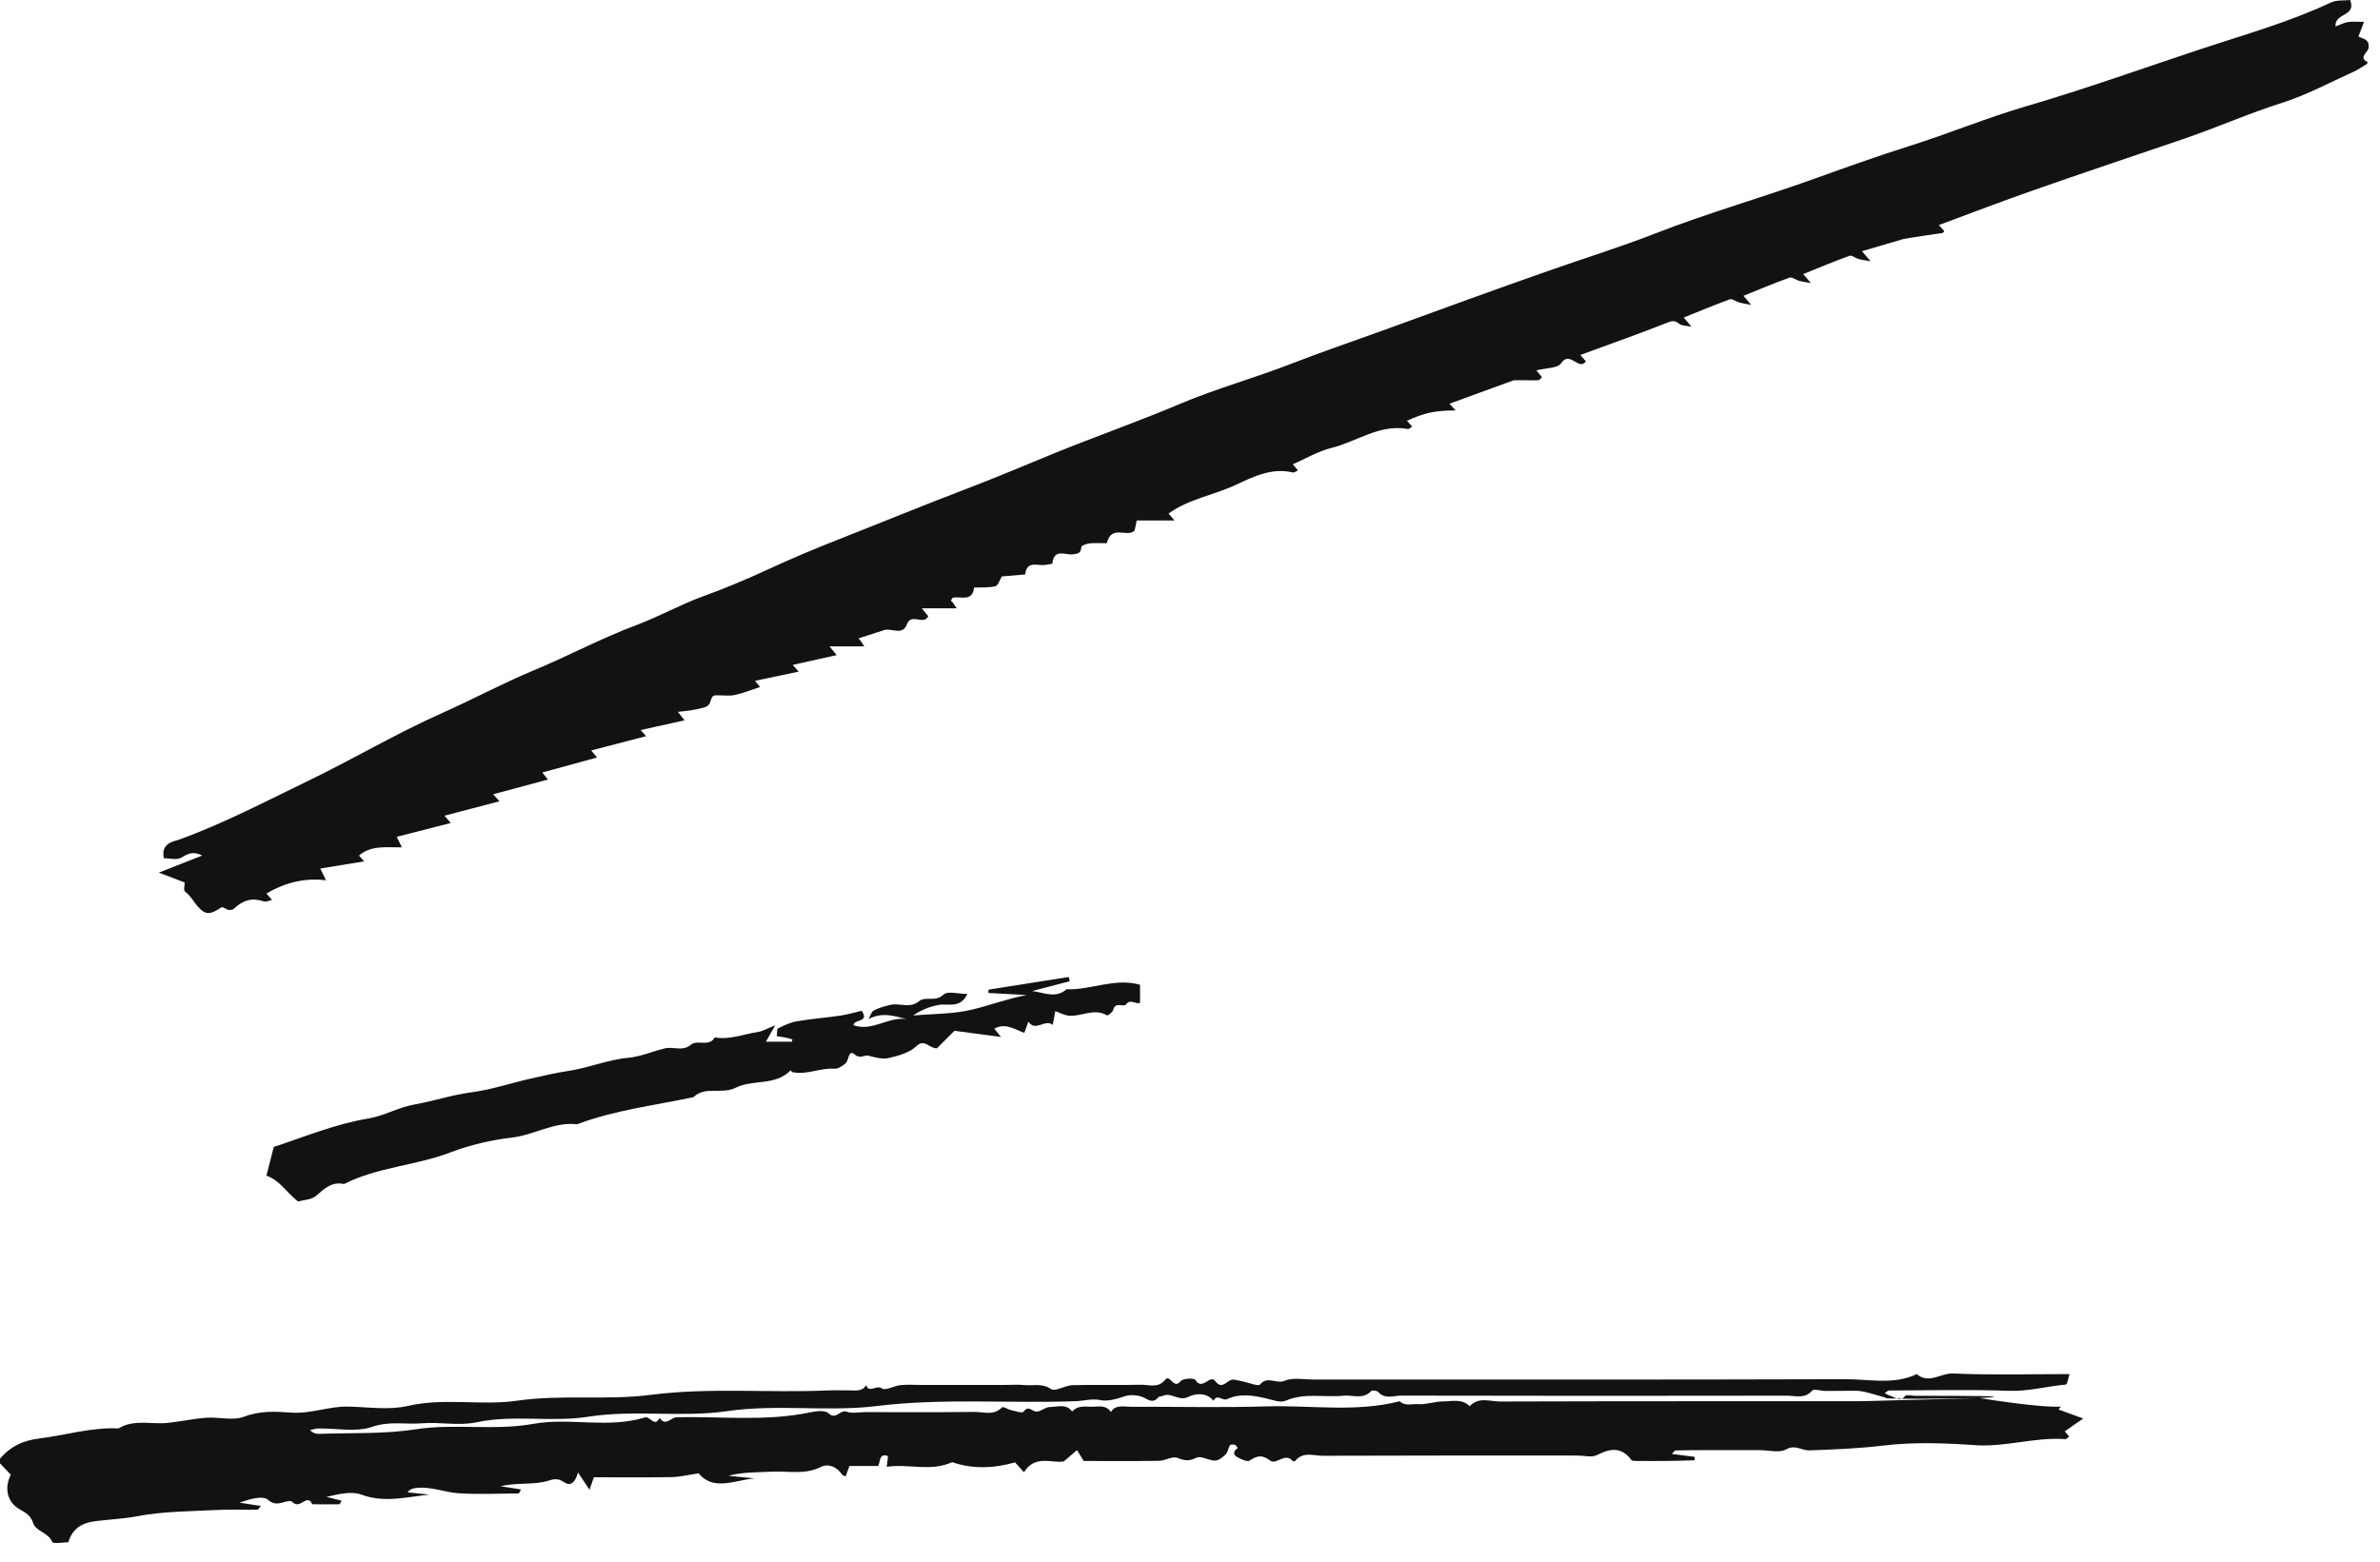 <svg width="99" height="65" viewBox="0 0 99 65" fill="none" xmlns="http://www.w3.org/2000/svg">
<path fill-rule="evenodd" clip-rule="evenodd" d="M34.506 26.892C34.646 27.064 34.708 27.14 34.803 27.255C34.188 27.391 33.586 27.524 32.976 27.66C33.067 27.765 33.135 27.843 33.221 27.942C32.61 28.071 32.022 28.195 31.405 28.324C31.483 28.42 31.546 28.496 31.616 28.581C31.264 28.695 30.916 28.84 30.554 28.915C30.301 28.968 30.028 28.916 29.766 28.928C29.486 28.94 29.661 29.324 29.309 29.427C28.974 29.525 28.623 29.574 28.198 29.616C28.318 29.768 28.375 29.842 28.474 29.968C27.856 30.104 27.257 30.237 26.649 30.372C26.737 30.47 26.809 30.548 26.879 30.626C26.132 30.82 25.386 31.014 24.591 31.221C24.706 31.359 24.771 31.436 24.836 31.514C24.092 31.718 23.342 31.922 22.558 32.138C22.686 32.298 22.746 32.373 22.793 32.431C22.031 32.637 21.287 32.837 20.512 33.045C20.637 33.182 20.708 33.26 20.777 33.336C20.028 33.532 19.283 33.727 18.49 33.935C18.606 34.072 18.672 34.149 18.749 34.239C18.01 34.428 17.271 34.617 16.502 34.814C16.581 34.973 16.631 35.076 16.716 35.249C16.082 35.264 15.442 35.152 14.932 35.594C14.993 35.661 15.064 35.741 15.149 35.835C14.551 35.932 13.96 36.029 13.323 36.133C13.419 36.328 13.469 36.432 13.561 36.622C12.639 36.508 11.83 36.736 11.081 37.173C11.15 37.252 11.22 37.33 11.319 37.442C11.185 37.469 11.068 37.532 10.983 37.503C10.5 37.34 10.133 37.426 9.714 37.816C9.668 37.858 9.567 37.865 9.499 37.852C9.399 37.831 9.27 37.715 9.215 37.747C8.964 37.893 8.712 38.104 8.427 37.901C8.132 37.691 7.999 37.315 7.694 37.091C7.626 37.04 7.684 36.816 7.684 36.714C7.338 36.582 7.046 36.471 6.606 36.303C7.298 36.031 7.825 35.823 8.41 35.593C8.027 35.393 7.807 35.522 7.537 35.682C7.35 35.792 7.047 35.703 6.813 35.703C6.695 35.063 7.201 35.021 7.475 34.921C9.314 34.253 11.041 33.344 12.795 32.497C14.68 31.586 16.488 30.511 18.398 29.661C19.673 29.094 20.901 28.43 22.184 27.896C23.631 27.294 25.015 26.55 26.481 26.002C27.428 25.647 28.305 25.148 29.262 24.802C30.17 24.474 31.08 24.09 31.957 23.684C32.907 23.245 33.868 22.838 34.839 22.457C36.651 21.745 38.453 21.002 40.275 20.309C41.472 19.854 42.66 19.344 43.851 18.859C45.591 18.15 47.364 17.531 49.097 16.798C50.601 16.161 52.19 15.726 53.715 15.132C54.981 14.639 56.267 14.205 57.543 13.741C59.833 12.906 62.123 12.07 64.424 11.263C65.901 10.745 67.402 10.279 68.86 9.71C71.04 8.861 73.29 8.222 75.485 7.432C76.797 6.959 78.107 6.491 79.438 6.071C81.065 5.557 82.649 4.899 84.285 4.42C86.733 3.705 89.129 2.843 91.546 2.042C93.365 1.439 95.214 0.925 96.956 0.105C97.196 -0.007 97.505 0.029 97.757 0C98.033 0.702 97.108 0.519 97.149 1.099C97.344 1.028 97.502 0.945 97.67 0.917C97.848 0.887 98.034 0.91 98.335 0.91C98.237 1.166 98.17 1.34 98.103 1.516C98.267 1.625 98.566 1.6 98.527 1.987C98.508 2.18 98.078 2.382 98.495 2.592C98.476 2.619 98.464 2.655 98.438 2.671C98.258 2.781 98.083 2.903 97.892 2.989C96.909 3.431 95.949 3.954 94.928 4.277C93.529 4.72 92.192 5.316 90.808 5.787C88.729 6.494 86.647 7.193 84.575 7.918C83.261 8.378 81.961 8.878 80.648 9.363C80.734 9.458 80.805 9.537 80.877 9.617C80.849 9.645 80.824 9.691 80.795 9.694C80.742 9.7 79.262 9.918 79.165 9.947C78.604 10.112 78.043 10.277 77.452 10.45C77.578 10.597 77.643 10.675 77.809 10.87C77.559 10.824 77.432 10.812 77.312 10.777C77.18 10.739 77.027 10.607 76.93 10.643C76.284 10.876 75.65 11.143 75.008 11.402C75.094 11.503 75.159 11.579 75.326 11.778C75.072 11.729 74.945 11.714 74.825 11.679C74.693 11.641 74.541 11.512 74.443 11.548C73.797 11.781 73.165 12.047 72.523 12.305C72.609 12.407 72.674 12.484 72.842 12.686C72.584 12.633 72.458 12.616 72.338 12.581C72.207 12.543 72.054 12.418 71.956 12.453C71.311 12.686 70.679 12.952 70.039 13.209C70.125 13.313 70.189 13.389 70.359 13.594C70.096 13.538 69.943 13.548 69.857 13.477C69.697 13.346 69.595 13.329 69.38 13.414C68.182 13.886 66.968 14.316 65.736 14.768C65.826 14.871 65.894 14.949 65.967 15.031C65.677 15.455 65.304 14.565 64.938 15.11C64.791 15.328 64.292 15.308 63.908 15.408C64.017 15.542 64.079 15.617 64.14 15.691C64.1 15.732 64.062 15.785 64.011 15.818C63.991 15.831 62.995 15.808 62.959 15.822C62.076 16.144 61.194 16.467 60.294 16.795C60.401 16.913 60.472 16.993 60.545 17.074C59.675 17.082 59.285 17.165 58.524 17.505C58.597 17.585 58.668 17.664 58.739 17.742C58.684 17.778 58.618 17.858 58.569 17.849C57.39 17.628 56.446 18.372 55.386 18.634C54.828 18.773 54.312 19.082 53.775 19.315C53.857 19.41 53.922 19.487 53.99 19.569C53.909 19.605 53.837 19.67 53.783 19.657C52.906 19.442 52.112 19.84 51.399 20.174C50.48 20.604 49.451 20.756 48.608 21.365C48.655 21.421 48.722 21.498 48.853 21.652H47.283C47.247 21.828 47.226 21.931 47.199 22.062C46.923 22.402 46.229 21.787 46.04 22.6C45.826 22.6 45.574 22.583 45.326 22.606C45.201 22.618 44.982 22.697 44.98 22.755C44.967 23.009 44.849 23.034 44.63 23.063C44.325 23.102 43.844 22.801 43.777 23.432C43.773 23.466 43.584 23.486 43.479 23.502C43.161 23.552 42.704 23.302 42.646 23.898C42.319 23.927 41.991 23.955 41.673 23.982C41.584 24.125 41.519 24.36 41.403 24.388C41.122 24.457 40.816 24.432 40.52 24.444C40.451 25.064 39.927 24.789 39.626 24.868C39.588 24.935 39.554 24.969 39.561 24.987C39.573 25.019 39.614 25.039 39.636 25.07C39.673 25.12 39.705 25.174 39.793 25.308H38.346C38.486 25.48 38.547 25.555 38.611 25.634C38.434 26.032 37.904 25.481 37.724 25.973C37.544 26.463 37.089 26.115 36.775 26.214C36.441 26.321 36.109 26.43 35.727 26.554C35.746 26.518 35.714 26.552 35.722 26.57C35.734 26.602 35.775 26.622 35.797 26.652C35.833 26.702 35.864 26.756 35.95 26.892H34.506Z" fill="#121212"/>
<path fill-rule="evenodd" clip-rule="evenodd" d="M82.343 58.165C86.409 58.804 85.744 58.326 85.636 58.641C85.926 58.747 86.219 58.854 86.654 59.014C86.316 59.25 86.102 59.399 85.886 59.549C85.934 59.605 86.002 59.683 86.07 59.761C86.02 59.797 85.963 59.876 85.912 59.872C84.653 59.779 83.435 60.209 82.165 60.123C80.891 60.035 79.593 59.987 78.331 60.14C77.304 60.264 76.286 60.303 75.26 60.34C74.943 60.351 74.685 60.084 74.3 60.298C74.012 60.458 73.565 60.33 73.188 60.33H71.946C71.57 60.33 71.193 60.328 70.817 60.33C70.442 60.331 70.067 60.334 69.692 60.342C69.665 60.343 69.638 60.392 69.543 60.487C69.897 60.533 70.195 60.571 70.493 60.609C70.492 60.657 70.49 60.705 70.489 60.752C70.096 60.762 69.704 60.776 69.311 60.78C68.897 60.785 68.483 60.783 68.069 60.779C67.999 60.779 67.894 60.783 67.863 60.742C67.447 60.182 66.977 60.251 66.422 60.538C66.213 60.645 65.904 60.555 65.64 60.555C62.102 60.555 58.564 60.55 55.026 60.564C54.641 60.565 54.196 60.376 53.875 60.779C53.86 60.797 53.783 60.797 53.768 60.779C53.45 60.405 53.088 60.963 52.835 60.765C52.509 60.511 52.289 60.555 51.982 60.764C51.888 60.828 51.643 60.713 51.49 60.635C51.277 60.526 51.29 60.375 51.488 60.242C51.449 60.196 51.418 60.124 51.37 60.11C51.304 60.091 51.186 60.091 51.162 60.129C51.088 60.244 51.078 60.412 50.987 60.502C50.867 60.623 50.694 60.763 50.543 60.765C50.282 60.768 49.96 60.551 49.771 60.644C49.468 60.794 49.277 60.775 48.977 60.652C48.772 60.569 48.468 60.77 48.207 60.774C47.156 60.791 46.105 60.781 45.078 60.781C44.975 60.613 44.888 60.471 44.8 60.33C44.659 60.449 44.519 60.569 44.256 60.794C43.816 60.904 43.054 60.486 42.595 61.249C42.46 61.1 42.335 60.962 42.224 60.84C41.331 61.089 40.467 61.125 39.604 60.83C38.712 61.242 37.787 60.883 36.886 61.024C36.905 60.816 36.952 60.581 36.924 60.572C36.573 60.453 36.629 60.774 36.531 60.989H35.334C35.274 61.154 35.226 61.284 35.175 61.422C35.123 61.396 35.05 61.384 35.023 61.342C34.808 61.014 34.441 60.88 34.152 61.026C33.474 61.37 32.776 61.188 32.09 61.226C31.499 61.26 30.904 61.233 30.3 61.397C30.662 61.433 31.024 61.47 31.386 61.506C30.559 61.578 29.679 62.045 29.06 61.295C28.625 61.358 28.278 61.446 27.93 61.452C26.847 61.471 25.763 61.459 24.702 61.459C24.635 61.651 24.589 61.782 24.522 61.978C24.339 61.703 24.19 61.479 24.042 61.255C23.965 61.564 23.787 61.886 23.464 61.664C23.122 61.429 22.927 61.59 22.614 61.653C22.042 61.767 21.431 61.685 20.82 61.831C21.1 61.875 21.38 61.919 21.675 61.966C21.628 62.039 21.598 62.13 21.566 62.131C20.738 62.138 19.908 62.175 19.082 62.124C18.474 62.087 17.886 61.814 17.256 61.912C17.154 61.928 17.054 61.957 16.951 62.085C17.253 62.117 17.555 62.148 17.857 62.18C16.913 62.277 15.988 62.535 15.036 62.182C14.615 62.026 14.088 62.156 13.58 62.276C13.787 62.327 13.995 62.378 14.21 62.43C14.173 62.49 14.143 62.582 14.112 62.582C13.737 62.59 13.361 62.584 12.986 62.581C12.784 62.105 12.483 62.812 12.176 62.499C11.977 62.296 11.561 62.774 11.158 62.403C10.938 62.202 10.382 62.367 9.961 62.514C10.252 62.559 10.542 62.605 10.851 62.653C10.785 62.725 10.745 62.808 10.703 62.809C10.139 62.817 9.573 62.79 9.01 62.82C7.911 62.877 6.796 62.873 5.723 63.077C5.144 63.188 4.577 63.21 4.004 63.28C3.513 63.339 3.034 63.512 2.842 64.162C2.646 64.162 2.211 64.24 2.173 64.149C2.005 63.752 1.495 63.711 1.381 63.369C1.273 63.047 1.096 62.947 0.829 62.797C0.29 62.495 0.174 61.916 0.446 61.351C0.298 61.194 0.148 61.035 0.001 60.879C0.008 60.798 -0.016 60.7 0.023 60.656C0.445 60.177 0.94 59.932 1.614 59.848C2.719 59.711 3.799 59.373 4.931 59.426C5.579 59.03 6.298 59.27 6.982 59.196C7.517 59.139 8.047 59.02 8.583 58.982C9.107 58.944 9.691 59.116 10.15 58.94C10.812 58.687 11.459 58.719 12.101 58.768C12.925 58.831 13.684 58.498 14.493 58.518C15.32 58.537 16.183 58.672 16.97 58.49C18.488 58.14 20.015 58.489 21.51 58.273C23.362 58.006 25.233 58.266 27.06 58.031C29.521 57.715 31.972 57.955 34.424 57.846C34.724 57.832 35.026 57.847 35.327 57.843C35.58 57.84 35.859 57.91 36.028 57.628C36.162 57.985 36.453 57.593 36.688 57.764C36.832 57.87 37.19 57.652 37.457 57.625C37.755 57.596 38.058 57.618 38.359 57.618H39.15H40.053H40.956H41.747C42.048 57.618 42.351 57.596 42.65 57.624C43.002 57.656 43.352 57.538 43.717 57.788C43.893 57.908 44.303 57.636 44.608 57.627C45.549 57.602 46.49 57.634 47.431 57.609C47.781 57.601 48.174 57.774 48.473 57.397C48.668 57.15 48.815 57.829 49.111 57.459C49.204 57.342 49.673 57.322 49.723 57.407C50.008 57.881 50.33 57.161 50.546 57.453C50.854 57.866 51.045 57.38 51.292 57.396C51.432 57.404 51.571 57.448 51.71 57.475C51.953 57.523 52.34 57.689 52.416 57.597C52.725 57.224 53.086 57.59 53.425 57.447C53.776 57.298 54.233 57.393 54.644 57.393C62.021 57.392 69.398 57.403 76.775 57.379C77.759 57.376 78.775 57.623 79.73 57.166C80.233 57.598 80.729 57.119 81.238 57.141C82.815 57.21 84.396 57.166 86.084 57.166C86.028 57.342 85.993 57.596 85.936 57.601C85.139 57.674 84.367 57.892 83.547 57.862C81.893 57.802 80.235 57.843 78.579 57.849C78.519 57.849 78.46 57.919 78.4 57.957C78.475 57.994 78.546 58.047 78.626 58.067C78.825 58.117 79.008 58.367 79.242 58.081C79.303 58.007 79.53 58.07 79.68 58.07C81.86 58.07 84.04 58.07 82.343 58.165C78.41 58.221 78.414 58.18 78.418 58.141C78.068 58.047 77.723 57.923 77.367 57.87C77.178 57.842 75.983 57.883 75.812 57.859C75.665 57.838 75.44 57.783 75.378 57.855C75.071 58.21 74.681 58.063 74.329 58.064C68.982 58.073 63.636 58.074 58.289 58.061C57.975 58.06 57.617 58.227 57.332 57.914C57.278 57.855 57.081 57.826 57.042 57.868C56.699 58.238 56.266 58.024 55.877 58.065C55.081 58.148 54.267 57.928 53.477 58.275C53.254 58.373 52.913 58.232 52.634 58.169C52.097 58.049 51.563 57.962 51.039 58.209C50.856 58.295 50.63 57.972 50.479 58.278C50.19 57.914 49.705 57.973 49.454 58.105C49.035 58.325 48.733 57.907 48.38 58.069C48.317 58.097 48.222 58.088 48.183 58.133C47.997 58.346 47.864 58.297 47.621 58.165C47.386 58.038 47.017 58.002 46.768 58.093C46.446 58.211 46.055 58.303 45.807 58.252C45.421 58.174 45.095 58.28 44.743 58.293C41.988 58.394 39.232 58.156 36.474 58.495C34.415 58.747 32.327 58.404 30.239 58.708C28.34 58.984 26.393 58.637 24.459 58.941C22.935 59.181 21.36 58.841 19.808 59.174C19.088 59.328 18.304 59.152 17.556 59.213C16.869 59.27 16.199 59.111 15.478 59.361C14.806 59.593 13.993 59.417 13.242 59.429C13.127 59.431 13.011 59.474 12.895 59.498C13.049 59.652 13.189 59.656 13.328 59.651C14.654 59.605 15.973 59.667 17.307 59.461C18.908 59.214 20.548 59.529 22.185 59.236C23.703 58.964 25.299 59.441 26.828 58.969C27.043 58.903 27.226 59.403 27.438 58.988C27.683 59.36 27.912 58.965 28.148 58.96C30.001 58.921 31.864 59.145 33.705 58.757C33.952 58.704 34.322 58.662 34.463 58.795C34.783 59.099 34.94 58.625 35.218 58.73C35.448 58.817 35.738 58.748 36.001 58.748C37.508 58.748 39.014 58.76 40.52 58.739C40.907 58.734 41.339 58.911 41.686 58.546C41.725 58.505 41.928 58.637 42.06 58.666C42.235 58.705 42.52 58.802 42.572 58.732C42.782 58.457 42.907 58.697 43.086 58.725C43.265 58.753 43.472 58.536 43.667 58.536C43.981 58.536 44.349 58.379 44.6 58.725C44.818 58.466 45.118 58.522 45.4 58.524C45.687 58.527 46.005 58.431 46.209 58.744C46.412 58.423 46.735 58.526 47.02 58.525C48.903 58.519 50.787 58.566 52.668 58.51C54.519 58.454 56.387 58.767 58.223 58.296C58.449 58.513 58.743 58.396 58.996 58.416C59.324 58.443 59.661 58.307 59.995 58.305C60.381 58.304 60.803 58.172 61.136 58.502C61.504 58.098 61.985 58.309 62.406 58.307C67.376 58.29 72.346 58.297 77.317 58.294C77.679 58.294 78.043 58.272 82.343 58.165" fill="#121212"/>
<path fill-rule="evenodd" clip-rule="evenodd" d="M32.245 42.657C32.049 43.002 31.966 43.148 31.859 43.338H32.938C32.947 43.306 32.956 43.273 32.964 43.242C32.859 43.214 32.755 43.182 32.65 43.16C32.547 43.139 32.443 43.13 32.313 43.111C32.33 42.976 32.311 42.81 32.361 42.785C32.61 42.663 32.87 42.536 33.139 42.49C33.743 42.387 34.356 42.34 34.963 42.251C35.264 42.206 35.559 42.117 35.844 42.052C36.18 42.549 35.532 42.383 35.5 42.651C36.282 42.933 36.955 42.279 37.715 42.399C37.211 42.272 36.709 42.093 36.132 42.393C36.201 42.272 36.24 42.096 36.344 42.041C36.555 41.927 36.798 41.863 37.035 41.807C37.422 41.715 37.85 41.966 38.217 41.661C38.505 41.422 38.915 41.706 39.246 41.38C39.412 41.216 39.873 41.352 40.24 41.352C39.938 41.981 39.439 41.732 39.035 41.81C38.671 41.881 38.318 42.013 37.983 42.248C38.802 42.175 39.643 42.193 40.434 42.003C41.186 41.822 41.915 41.545 42.704 41.397C42.175 41.368 41.645 41.339 41.116 41.31V41.173C42.23 40.997 43.345 40.821 44.459 40.645C44.472 40.704 44.484 40.763 44.497 40.822C43.976 40.958 43.455 41.094 42.934 41.23C43.419 41.289 43.911 41.557 44.368 41.155C45.384 41.197 46.364 40.669 47.422 40.969V41.719C47.237 41.803 47.033 41.528 46.834 41.792C46.74 41.916 46.394 41.654 46.307 42.012C46.284 42.109 46.081 42.262 46.048 42.242C45.497 41.916 44.959 42.321 44.422 42.25C44.254 42.227 44.095 42.137 43.898 42.066C43.868 42.229 43.829 42.433 43.789 42.638C43.472 42.373 43.067 42.95 42.776 42.502C42.719 42.662 42.672 42.793 42.609 42.97C42.203 42.826 41.822 42.537 41.359 42.797C41.423 42.876 41.484 42.952 41.637 43.141C40.936 43.048 40.329 42.967 39.702 42.884C39.428 43.158 39.172 43.413 38.972 43.613C38.617 43.609 38.469 43.192 38.106 43.534C37.822 43.802 37.366 43.924 36.965 44.017C36.708 44.077 36.403 43.995 36.135 43.921C35.945 43.869 35.791 44.075 35.545 43.864C35.286 43.645 35.315 44.106 35.182 44.227C35.057 44.34 34.872 44.471 34.724 44.461C34.127 44.416 33.566 44.731 32.969 44.605C32.938 44.599 32.915 44.555 32.889 44.529C32.251 45.185 31.307 44.898 30.606 45.251C30.021 45.547 29.345 45.164 28.847 45.644C27.227 45.991 25.571 46.179 24.008 46.773C23.047 46.66 22.223 47.22 21.292 47.326C20.432 47.426 19.534 47.637 18.734 47.944C17.287 48.498 15.702 48.549 14.313 49.259C13.809 49.149 13.499 49.44 13.152 49.747C12.961 49.916 12.623 49.92 12.397 49.985C11.909 49.602 11.626 49.09 11.081 48.912C11.177 48.539 11.274 48.162 11.388 47.715C12.638 47.307 13.927 46.764 15.325 46.532C15.972 46.424 16.576 46.069 17.222 45.954C18.026 45.811 18.807 45.548 19.605 45.444C20.458 45.333 21.262 45.054 22.089 44.869C22.6 44.754 23.134 44.629 23.636 44.555C24.487 44.429 25.277 44.086 26.135 44.007C26.651 43.959 27.148 43.736 27.66 43.615C28.009 43.532 28.397 43.752 28.731 43.468C29.014 43.227 29.494 43.58 29.73 43.159C30.361 43.27 30.948 43.017 31.555 42.927C31.712 42.904 31.86 42.811 32.245 42.657" fill="#121212"/>
</svg>
